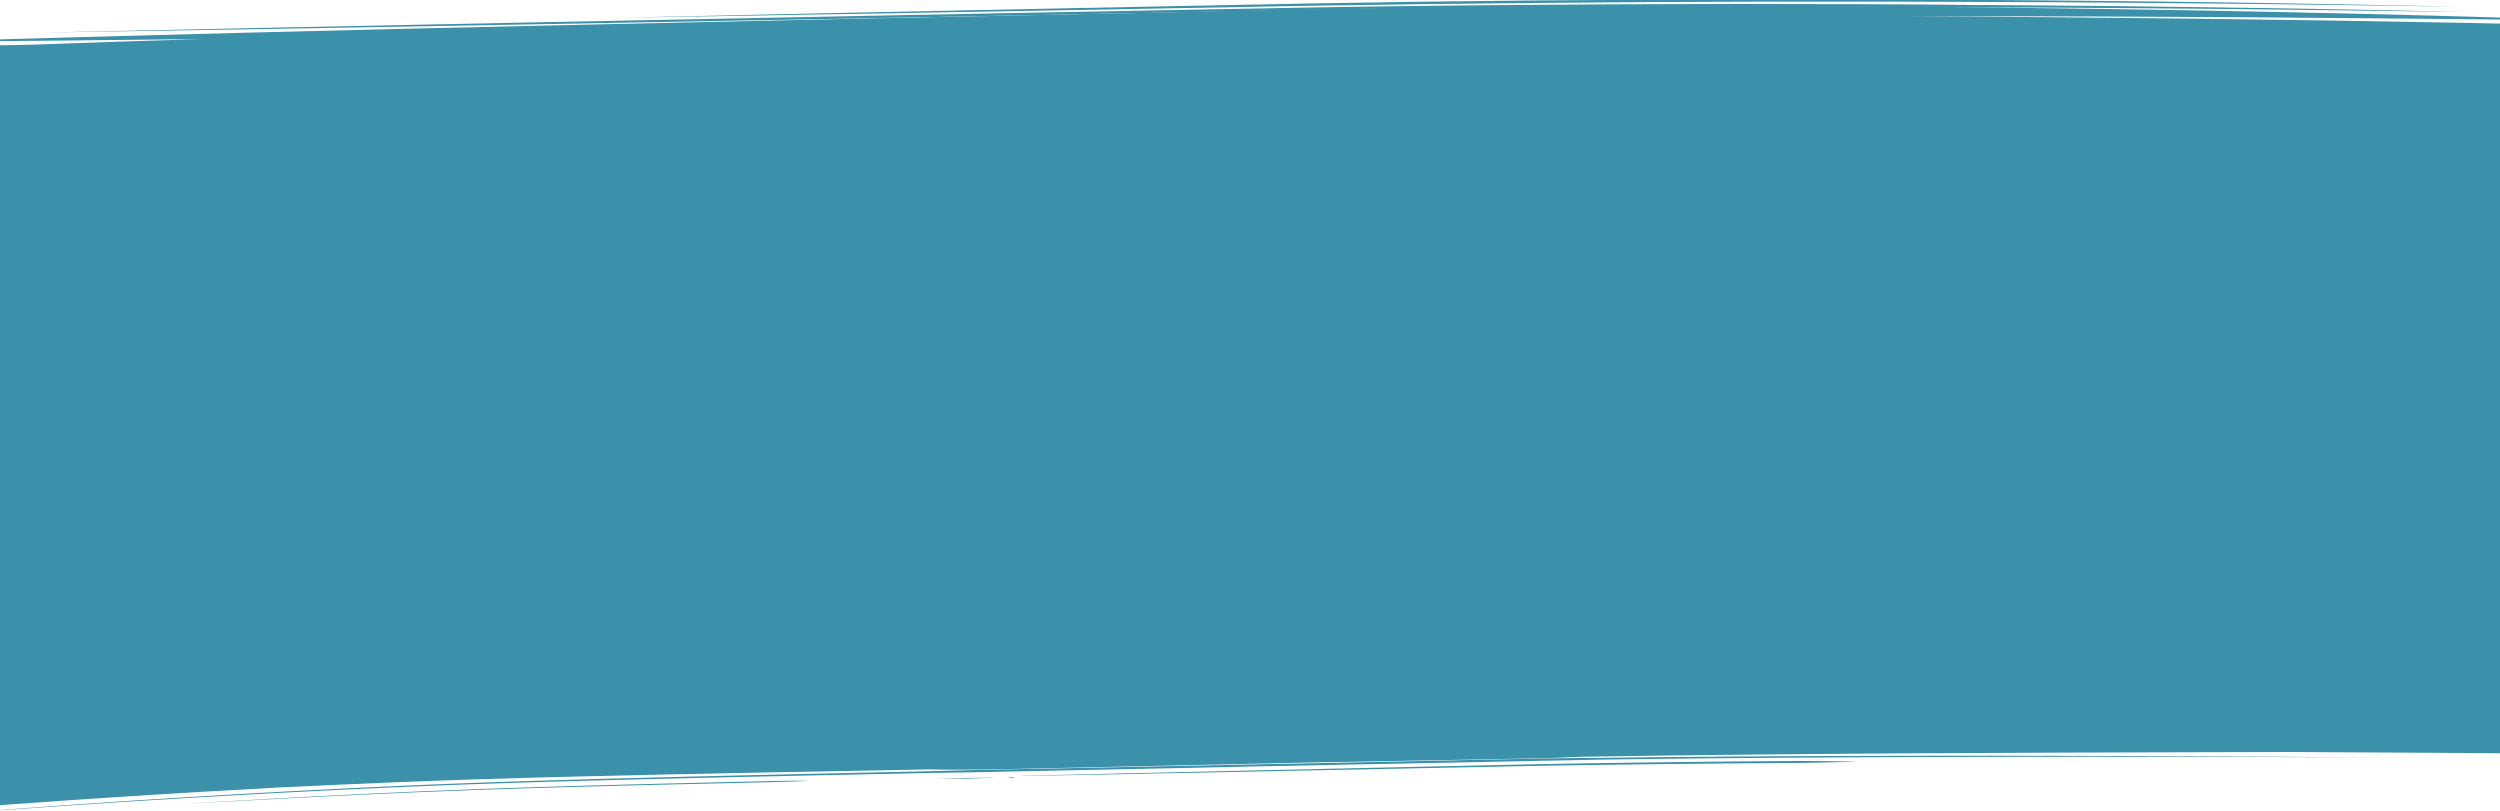 <?xml version="1.0" encoding="UTF-8"?> <svg xmlns="http://www.w3.org/2000/svg" xmlns:xlink="http://www.w3.org/1999/xlink" preserveAspectRatio="none" width="1920" height="623" viewBox="0 0 1920 623"><defs><clipPath id="clip-path"><rect id="Rectangle_148277" data-name="Rectangle 148277" width="1920" height="623" transform="translate(0 3095)" fill="#fff" stroke="#707070" stroke-width="1"></rect></clipPath></defs><g id="Mask_Group_336" data-name="Mask Group 336" transform="translate(0 -3095)" clip-path="url(#clip-path)"><g id="Group_164174" data-name="Group 164174" transform="translate(-76.499 3070.888)"><path id="Path_41119" data-name="Path 41119" d="M88.788,31.451c29.6-.067,59.206-.279,88.807-.46,14.8-.058,29.6-.206,44.4-.313l44.4-.364c29.6-.321,59.2-.581,88.8-1q88.794-1.131,177.572-2.767t177.517-4.019q88.727-2.281,177.415-5.242l177.118-6.236,177.131-6.1L1419.1-.955,1242.039,5.889l-177.082,6.643L887.862,19.041q-88.615,3.144-177.439,5.414Q621.656,26.708,532.858,28.3c-59.2,1.032-118.4,1.969-177.616,2.491-29.6.329-59.212.5-88.818.73l-44.41.231c-14.8.062-29.6.165-44.408.179-29.606.022-59.213.108-88.817.033l-44.407-.071-44.4-.217,44.406-.069Z" transform="matrix(-1, -0.017, 0.017, -1, 1966.264, 60.979)" fill="#3b90aa" stroke="rgba(0,0,0,0)" stroke-miterlimit="10" stroke-width="1"></path><path id="Path_41120" data-name="Path 41120" d="M744.535,26.62l-185.864,6.6Q465.8,36.644,372.583,39.048q-93.12,2.417-186.278,4.1Q93.148,44.764-.032,45.594c62.1-.979,124.2-1.992,186.287-3.391q93.13-1.961,186.217-4.632c62.044-1.817,124.13-3.734,186.038-6.1L744.355,24.7l185.862-6.6,185.867-6.551,185.876-6.4L1487.845-1,1302.053,6.086l-185.826,6.938L930.384,19.847Z" transform="matrix(-1, -0.017, 0.017, -1, 1593.63, 73.467)" fill="#3b90aa" stroke="rgba(0,0,0,0)" stroke-miterlimit="10" stroke-width="1"></path><path id="Path_41121" data-name="Path 41121" d="M1843.613,596.623q110.929-3.164,221.894-5.933-257.422,11.987-515.049,21.955-217.913,8.68-435.9,16.615l-64.138,2.532-67.262,2.576q-33.672,1.166-67.357,2.276-134.735,4.389-269.613,6.83-134.861,2.506-269.774,3.4l-67.454.325-67.454.153c-44.968-.042-89.937-.081-134.9-.4q67.446-.176,134.889-.541l67.441-.422,67.437-.594,65.25-.712,65.247-.84q-251.991,2.184-503.909-1.774l.07-.017c171.9-.927,343.744-2.366,515.507-5.382l20.936-.363q-30.246.4-60.5.7-48.661.523-97.327.806-170.24,1.367-368.513.441l-10.648.266-.024-5.471-.112,0h.112L-.055,78.933c81.156-.712,158.813-1.539,232.576-2.472l70.4-1.361C365,73.894,438.34,72.454,518.651,70.6s167.607-4.049,257.5-7.046c5.843-.4,12.129-.766,18.748-1.092q4.965-.247,10.166-.46,5.2-.236,10.6-.437c9.77-.346,73.846-2.608,168.27-5.942L1219.5,46.511c22.274-.84,42.5-1.218,57.312-1.161,89.241-3.178,183.286-6.456,273.919-10.22,45.323-1.877,89.712-4.02,132.3-6.455,31.639-1.816,62.285-3.712,91.524-5.634,77.51-5.432,176.268-13.233,290.724-24.432l-.15,588.224c-22.93.812-53.661,1.9-87.656,3.112Q1910.565,593.519,1843.613,596.623Z" transform="matrix(-1, -0.017, 0.017, -1, 2065.632, 682.07)" fill="#3b90aa" stroke="rgba(0,0,0,0)" stroke-miterlimit="10" stroke-width="1"></path><path id="Path_41122" data-name="Path 41122" d="M642.356-.326l-4.677.22L619.893.654c-15.341.621-37.285,1.513-63.7,2.585C503.365,5.315,432.652,8.1,361.11,10.909L255.325,15.019l-12.675.492-12.445.432-24.169.827-44.819,1.4c-56.085,1.674-96.019,2.6-102.658,2.769-26.561.641-40.445.6-58.575.505,3.837-.133,31.921-1.392,58.477-2.033,6.637-.165,46.567-1.053,102.645-2.649,14.014-.417,29.041-.863,44.814-1.334l24.165-.789,12.445-.413,12.675-.471L361,9.829,556.131,2.645l63.73-2.3,17.8-.609L642.348-.4l1.2-.027a3.339,3.339,0,0,1,.407,0,3.088,3.088,0,0,1-.4.036Z" transform="matrix(-1, -0.017, 0.017, -1, 1503.223, 630.567)" fill="#3b90aa" stroke="rgba(0,0,0,0)" stroke-miterlimit="10" stroke-width="1"></path><path id="Path_41123" data-name="Path 41123" d="M3.35.61l-.113,0L3.129.619l0-.017C1.988.562.943.512,0,.451.629.319,1.643.174,2.987.023l0-.016.112,0L3.2,0l0,.016Q4.914.076,6.334.166C5.7.3,4.69.443,3.346.6Z" transform="matrix(-1, -0.017, 0.017, -1, 856.491, 621.426)" fill="#3b90aa" stroke="rgba(0,0,0,0)" stroke-miterlimit="10" stroke-width="1"></path><path id="Path_41124" data-name="Path 41124" d="M1851.257-1.113l-3.356.335L1834.847.465c-5.707.528-12.731,1.18-20.96,1.94l-28.218,2.527C1743.5,8.652,1683.706,13.617,1613.258,18.6c-35.218,2.482-73.132,4.992-112.75,7.311-39.62,2.3-81.064,4.353-123.472,6.244-84.82,3.758-173.277,7.167-257.992,10.443-13.258.618-29.845,1.312-47.86,1.989l-209.9,7.789L651.453,60.24c-18,.6-34.552,1.091-47.823,1.372C519,64.156,438.848,65.862,366.309,67.22s-137.5,2.278-191.83,2.98-98.05,1.152-128.138,1.452L-.05,72.081c75.189-.859,141.361-1.787,231.126-3.312,44.882-.769,95.664-1.694,156.4-2.993s131.435-2.918,216.041-5.528c13.249-.5,29.785-1.122,47.775-1.724L861.118,50.8,1071,42.871c18.016-.679,34.615-1.24,47.9-1.637,84.72-3.2,173.185-6.515,258-10.175,42.406-1.842,83.843-3.837,123.456-6.086,39.613-2.265,77.53-4.72,112.751-7.142,70.456-4.865,130.27-9.708,172.464-13.3L1813.812,2.1,1834.8.263,1847.874-.88l3.37-.285.855-.066a2.189,2.189,0,0,1,.289-.015,2.655,2.655,0,0,1-.282.039Z" transform="matrix(-1, -0.017, 0.017, -1, 1909.415, 678.005)" fill="#3b90aa" stroke="rgba(0,0,0,0)" stroke-miterlimit="10" stroke-width="1"></path><path id="Path_41125" data-name="Path 41125" d="M469.263.093l-13.531,1.07c-11.668.907-28.362,2.176-48.459,3.617-40.19,2.882-94.037,6.505-148.338,9.451-27.164,1.489-54.516,2.811-80.4,3.99l-37.5,1.669-34.023,1.45L30.624,24.451c-16.092.631-25.422.892-30.641.8,2.627-.346,14.459-1.015,30.549-1.647l76.389-3.045c10.62-.442,22.03-.917,34.026-1.414,11.984-.521,24.553-1.065,37.5-1.627,25.885-1.149,53.236-2.437,80.4-3.886,54.3-2.87,108.156-6.4,148.363-9.184C427.315,3.06,444.018,1.846,455.7.993L469.245.007l3.567-.254c.808-.055,1.226-.072,1.226-.072s-.413.046-1.217.116Z" transform="matrix(-1, -0.017, 0.017, -1, 696.43, 648.993)" fill="#3b90aa" stroke="rgba(0,0,0,0)" stroke-miterlimit="10" stroke-width="1"></path><path id="Path_41126" data-name="Path 41126" d="M25.262,1.129l-.844.023-.838.04-.019-.014L0,1.83c4.86-.279,12.642-.665,22.925-1.141L22.905.676l.842-.025.839-.038.018.014,23.56-.659C43.306.247,35.526.64,25.244,1.115Z" transform="matrix(-1, -0.017, 0.017, -1, 842.83, 623.146)" fill="#3b90aa" stroke="rgba(0,0,0,0)" stroke-miterlimit="10" stroke-width="1"></path><path id="Path_41127" data-name="Path 41127" d="M.072,0,2.806.036,0,.042Z" transform="matrix(-1, -0.017, 0.017, -1, 2078.468, 49.189)" fill="#3b90aa" stroke="rgba(0,0,0,0)" stroke-miterlimit="10" stroke-width="1"></path><path id="Path_41128" data-name="Path 41128" d="M0,1.827.529,1.5,2.973,0h.158L.543,1.509Z" transform="matrix(-1, -0.017, 0.017, -1, 2081.6, 49.193)" fill="#3b90aa" stroke="rgba(0,0,0,0)" stroke-miterlimit="10" stroke-width="1"></path><path id="Path_41129" data-name="Path 41129" d="M0,.316l.485-.3L.547,0Z" transform="matrix(-1, -0.017, 0.017, -1, 2071.12, 41.149)" fill="#3b90aa" stroke="rgba(0,0,0,0)" stroke-miterlimit="10" stroke-width="1"></path><path id="Path_41130" data-name="Path 41130" d="M4.616,0,4.573.024l-4.5,1.1H0Z" transform="matrix(-1, -0.017, 0.017, -1, 2075.208, 41.222)" fill="#3b90aa" stroke="rgba(0,0,0,0)" stroke-miterlimit="10" stroke-width="1"></path></g></g></svg> 